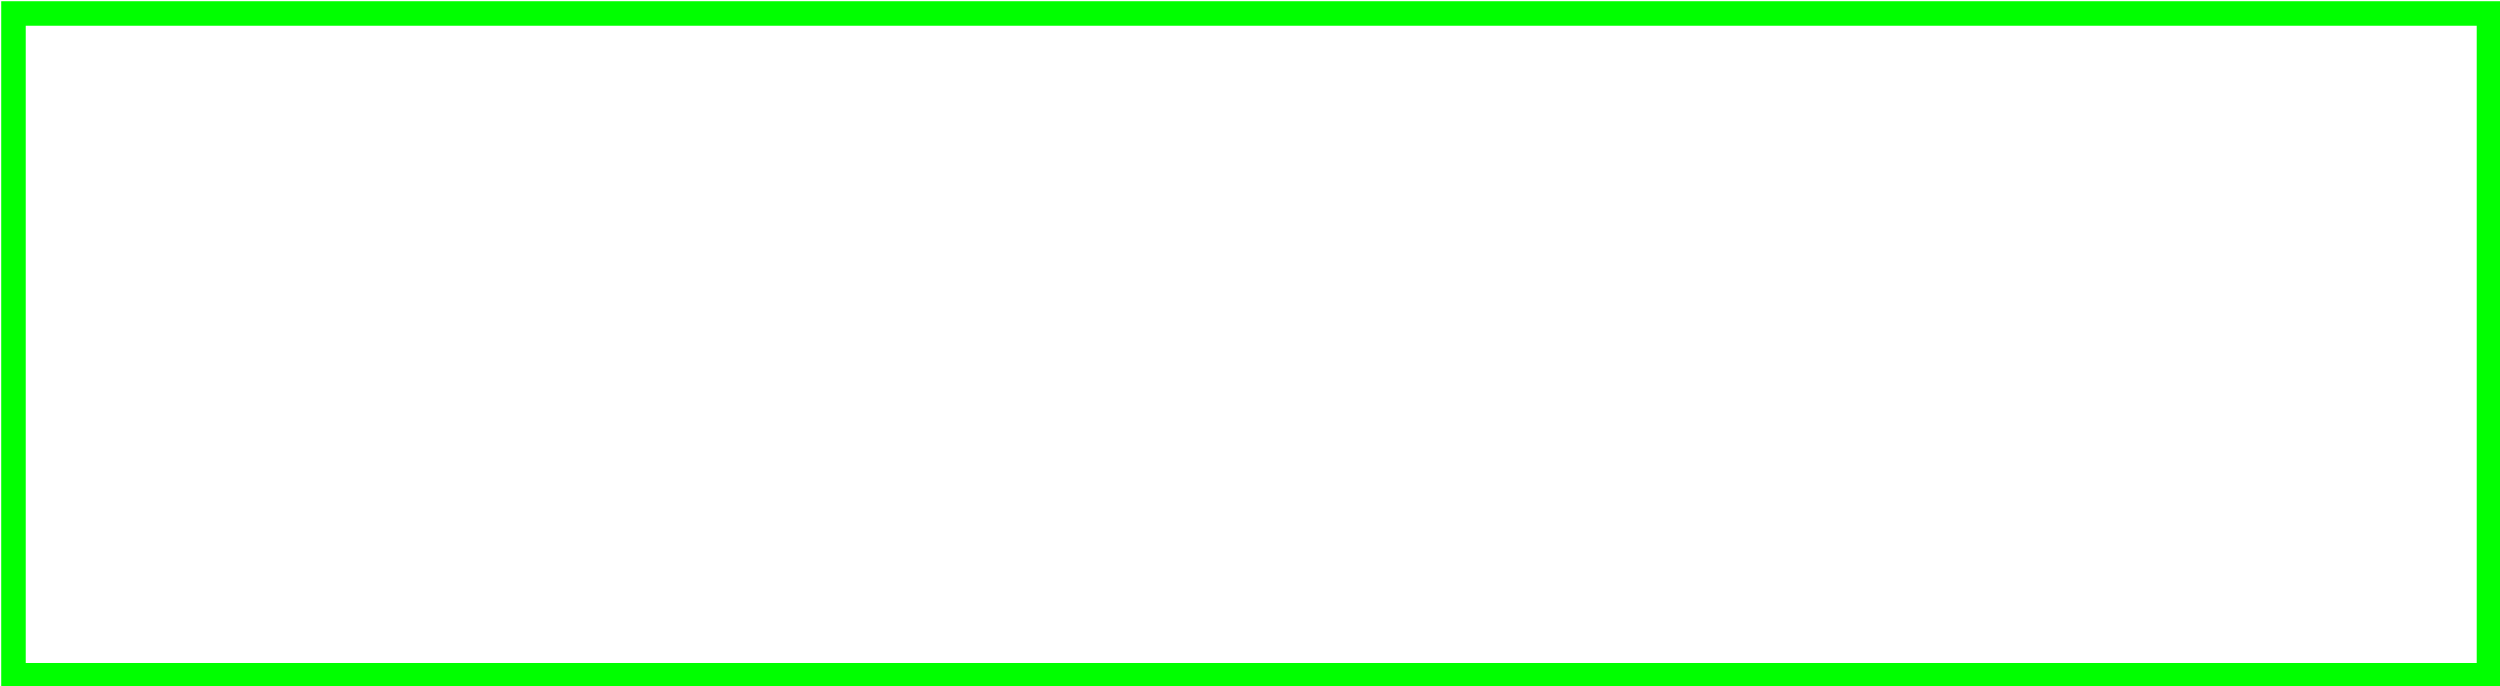 <?xml version="1.0" encoding="UTF-8"?>
<!-- Do not edit this file with editors other than diagrams.net -->
<!DOCTYPE svg PUBLIC "-//W3C//DTD SVG 1.1//EN" "http://www.w3.org/Graphics/SVG/1.1/DTD/svg11.dtd">
<svg xmlns="http://www.w3.org/2000/svg" xmlns:xlink="http://www.w3.org/1999/xlink" version="1.1" width="1020px" height="280px" viewBox="-0.5 -0.5 1020 280" content="&lt;mxfile host=&quot;app.diagrams.net&quot; modified=&quot;2022-08-23T13:37:57.652Z&quot; agent=&quot;5.0 (X11; Linux x86_64) AppleWebKit/537.36 (KHTML, like Gecko) Chrome/90.0.443.85 Safari/537.36&quot; version=&quot;20.2.3&quot; etag=&quot;sDpoGT-s5GcJatrQ2G7j&quot; type=&quot;google&quot;&gt;&lt;diagram id=&quot;MW0IaXaCMISkUYSd2YeX&quot;&gt;jZJNb4QgEIZ/DXeUbe1e167tpScPPROZFVJ0DGLV/vpiAT+y2aRehGfeAeadISxvpjfDO/mBAjRJqZgIeyWp+05n91vI7ElGMw9qo4RHyQZK9QMB0kAHJaA/CC2itqo7wgrbFip7YNwYHI+yG+rjrR2v4Q6UFdf39FMJKz19SbONv4OqZbw5eQ4FNzyKQyW95ALHHWJXwnKDaP2qmXLQi3nRF59XPIiuDzPQ2v8kpD7hm+sh1BbeZedYrMGhFbDoKWGXUSoLZcerJTq69jombaPdLnHLm9I6R43G7VtsnejSW4Nfq08JXVHUkZRRWhR0iYTngLEwPSwpWY1yEwbYgDWzk8SEp1Mwd472nwMYt2YlNA6T3HXKTWKYkjAh9Xr8ZqJbBB/jduvXX2w39ez6Cw==&lt;/diagram&gt;&lt;/mxfile&gt;"><defs/><g><rect x="5" y="5" width="1010" height="270" fill="none" stroke="#00ff00" stroke-width="10" pointer-events="all"/></g></svg>
